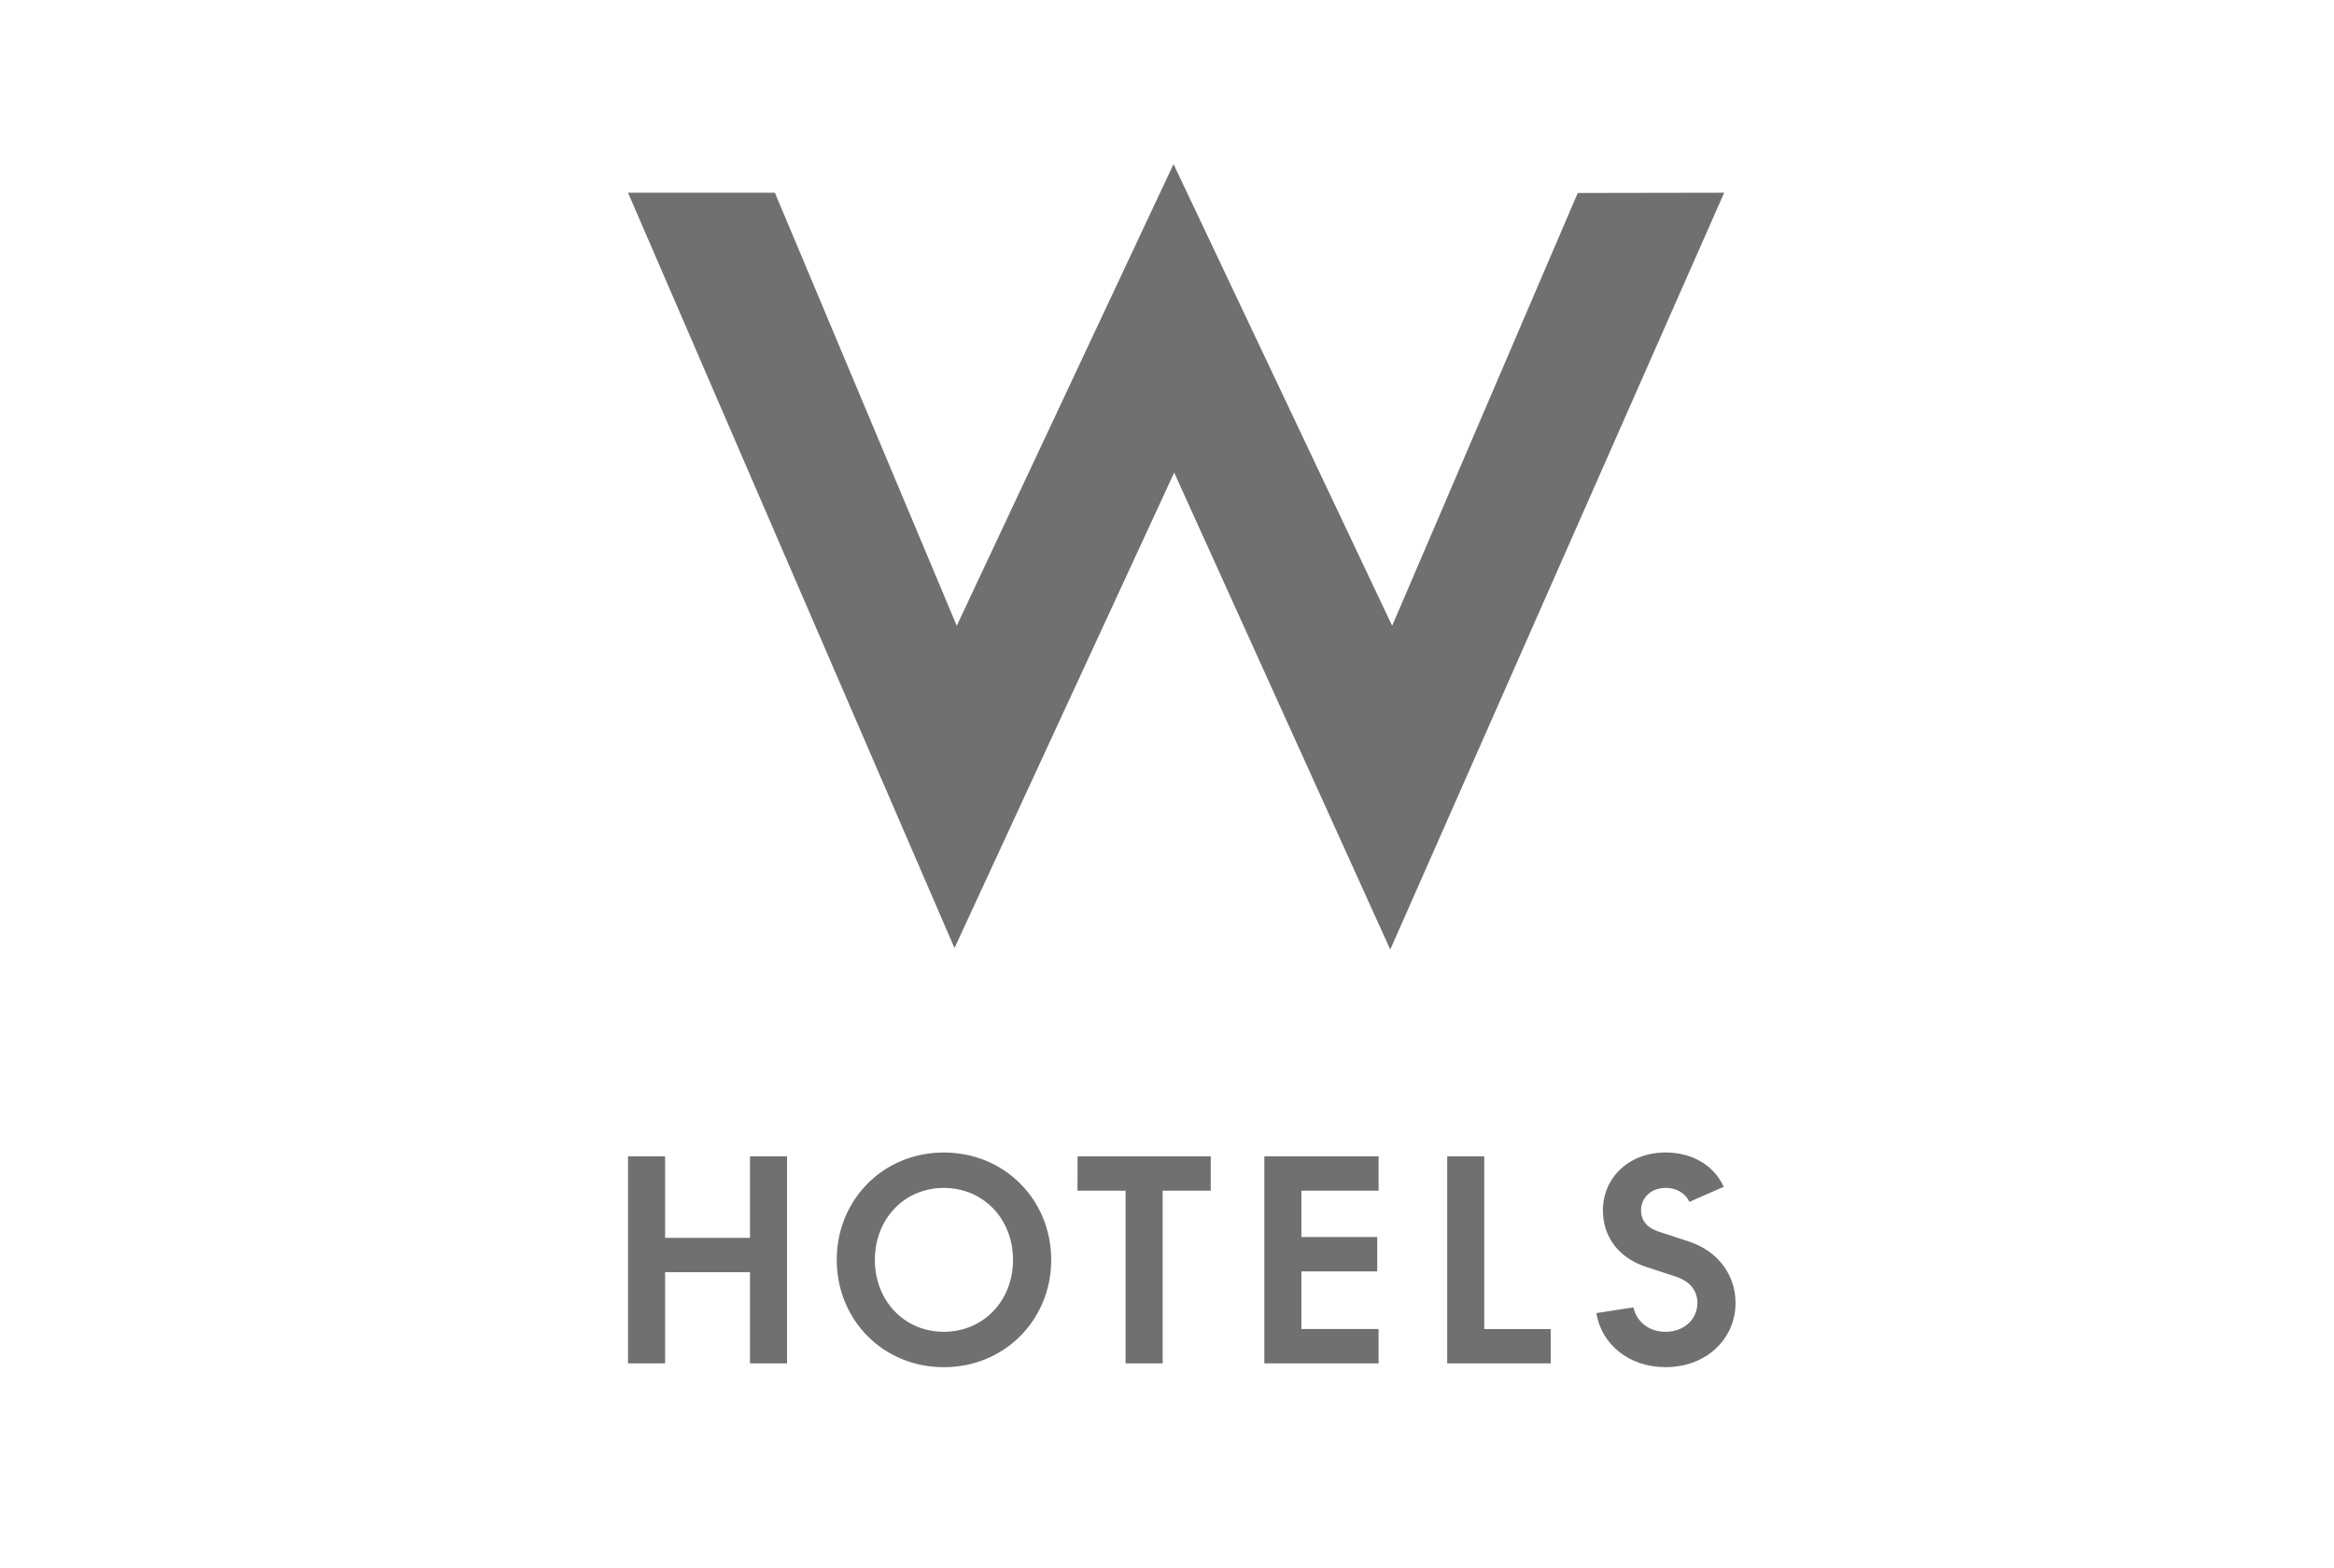 <svg fill="none" height="43" viewBox="0 0 64 43" width="64" xmlns="http://www.w3.org/2000/svg"><path clip-rule="evenodd" d="m27.778 34.556c0-1.122-.813-1.973-1.898-1.973-1.084 0-1.89.851-1.89 1.973s.806 1.973 1.89 1.973c1.084 0 1.898-.851 1.898-1.973zm-4.834 0c0-1.641 1.265-2.944 2.937-2.944 1.672 0 2.944 1.303 2.944 2.944 0 1.642-1.273 2.944-2.944 2.944-1.672 0-2.937-1.303-2.937-2.944zm-5.723-2.839h1.017v2.236h2.327v-2.236h1.016v5.678h-1.016v-2.5h-2.327v2.5h-1.017zm12.325.941h1.318v4.737h1.017v-4.737h1.318v-.941h-3.652zm5.123-.941h3.133v.941h-2.116v1.273h2.079v.941h-2.079v1.581h2.116v.941h-3.133zm6.03 0h-1.016v5.678h2.839v-.941h-1.823zm3.074 4.3 1.016-.158c.083.384.414.67.881.67.512 0 .874-.346.874-.791 0-.294-.158-.58-.595-.723l-.806-.264c-.806-.264-1.19-.874-1.19-1.551 0-.896.708-1.589 1.724-1.589.753 0 1.333.377 1.589.941l-.941.414c-.105-.226-.339-.384-.648-.384-.399 0-.678.264-.678.617 0 .234.12.467.497.587l.806.264c.851.279 1.288.964 1.288 1.687 0 .979-.791 1.762-1.92 1.762-1.016 0-1.762-.64-1.897-1.484zm-17.538-18.853 5.944-12.663 5.995 12.663 5.089-11.871 4.015-.007-9.156 20.759-5.925-13.082-6.024 13.041-8.952-20.718h4.027z" fill="#707070" fill-rule="evenodd"/></svg>
